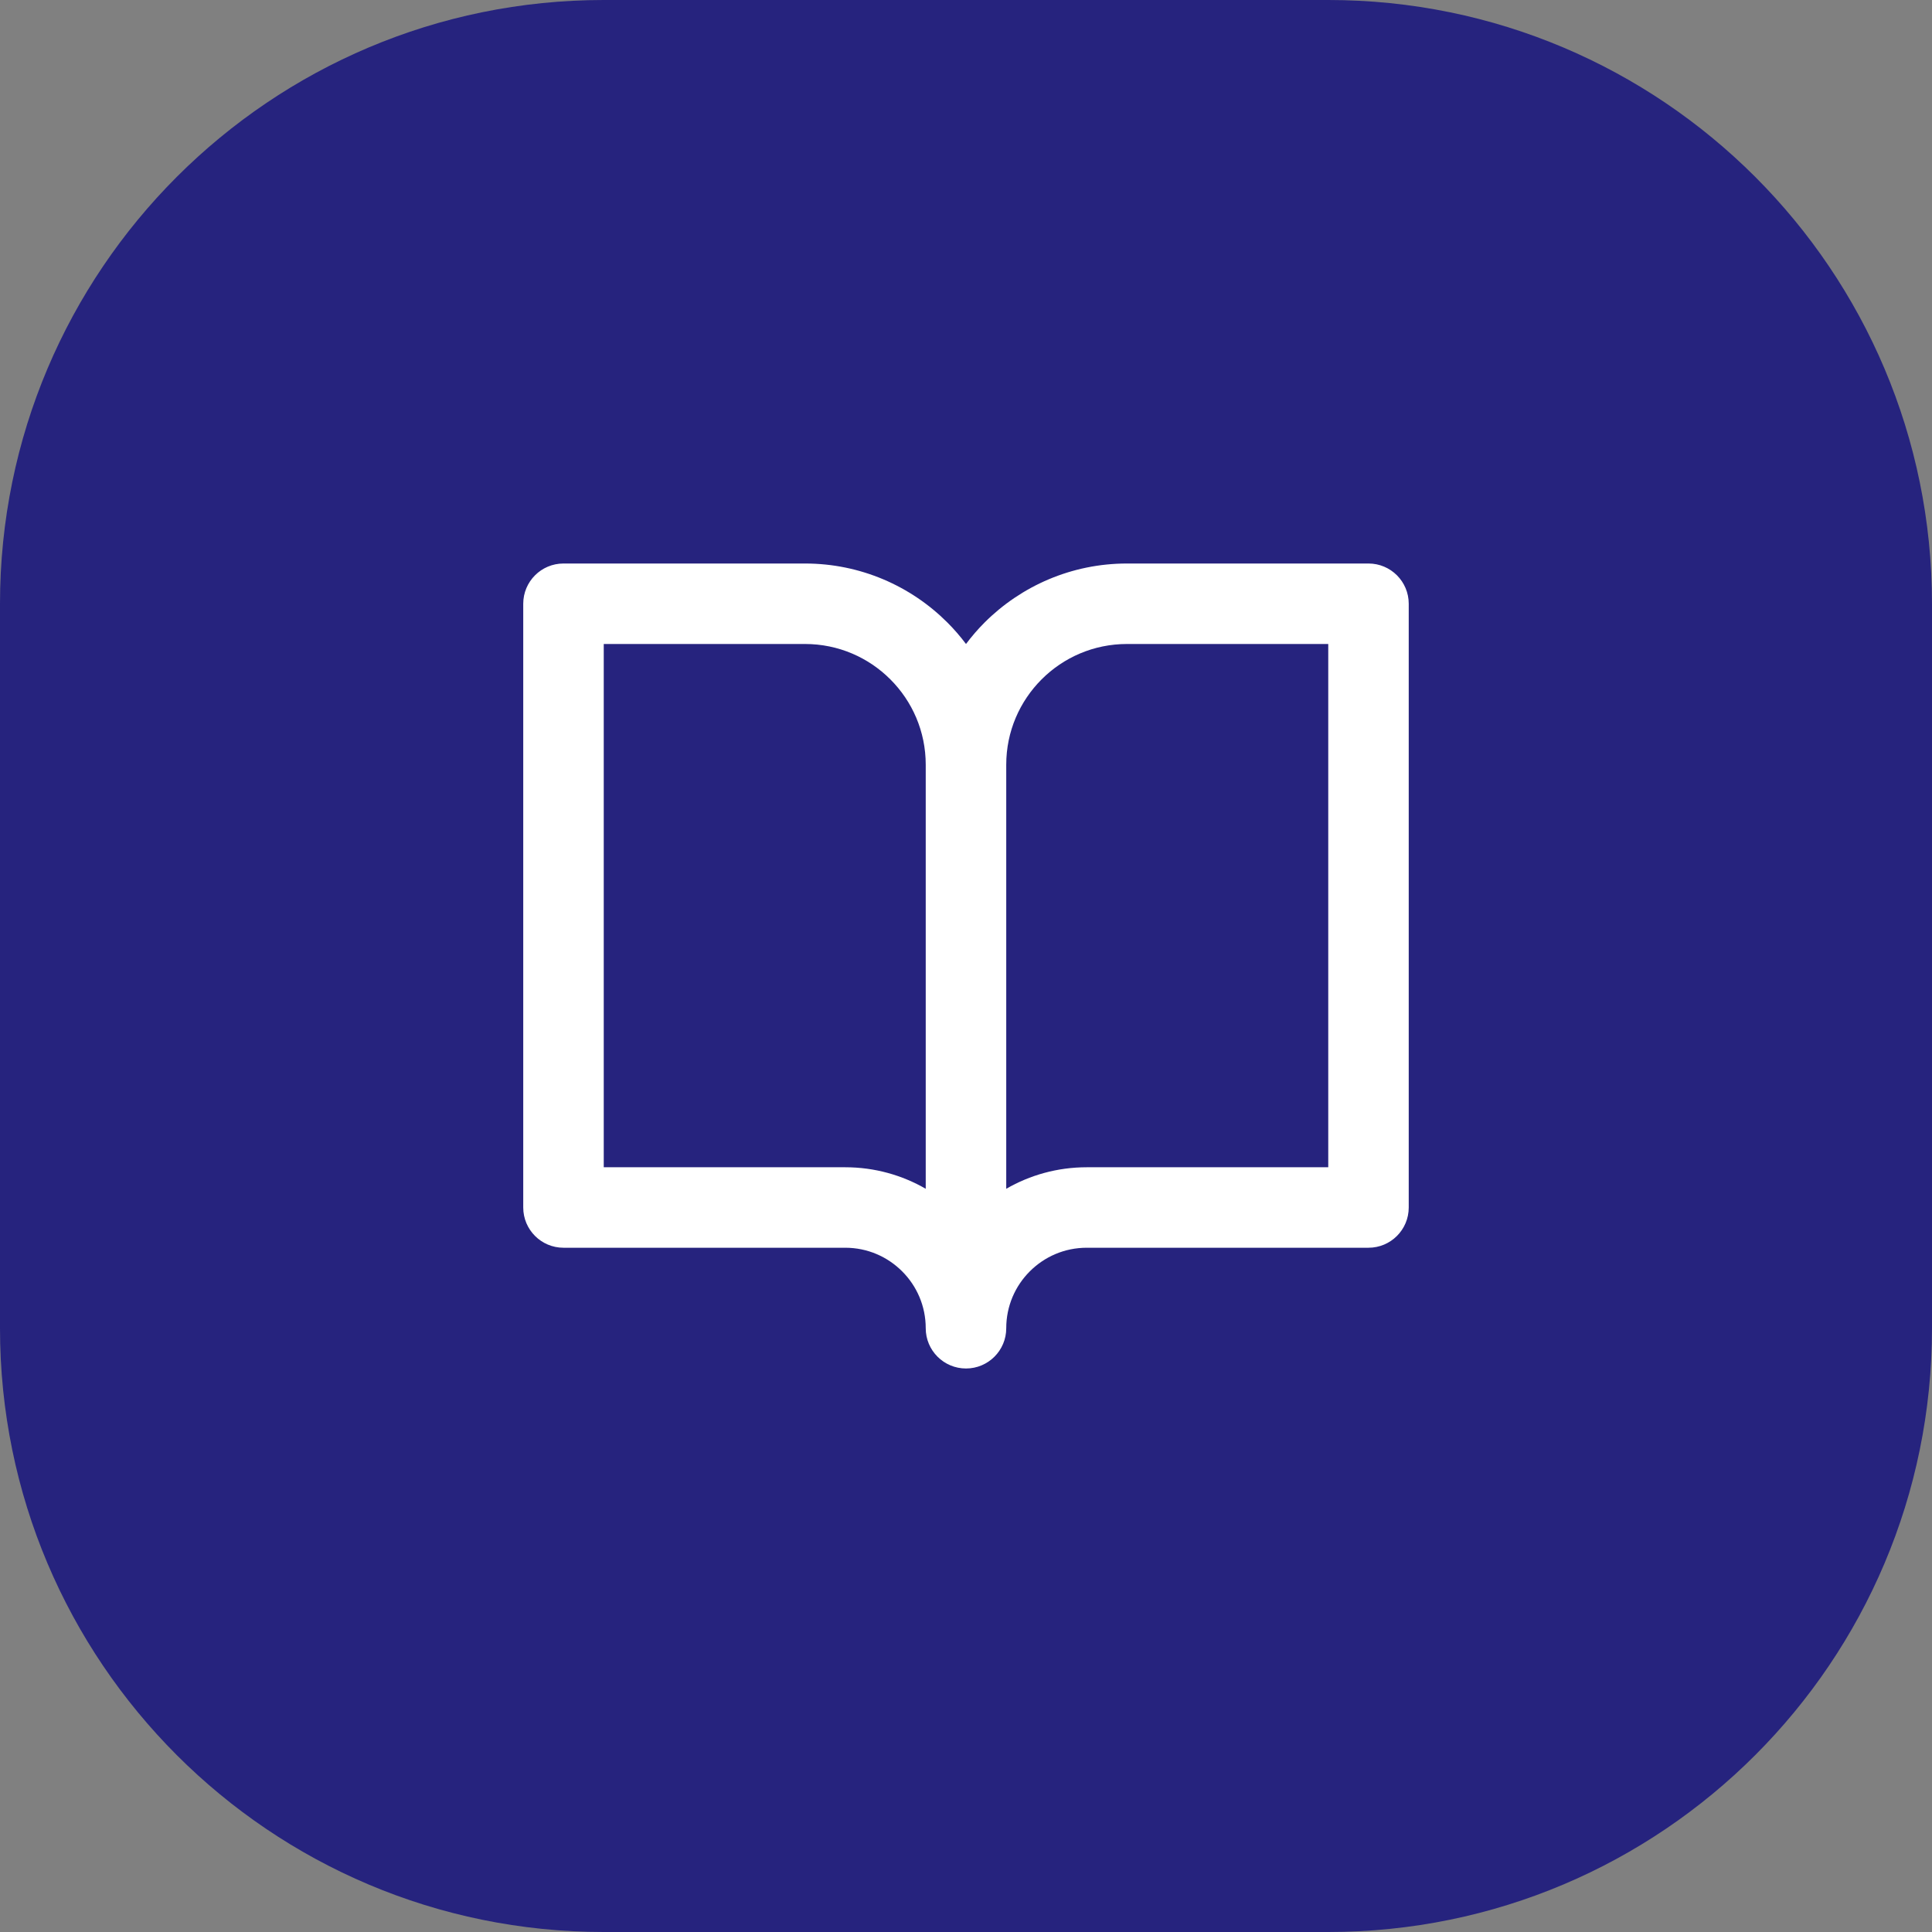 <?xml version="1.0" encoding="UTF-8"?>
<svg xmlns="http://www.w3.org/2000/svg" width="64" height="64" viewBox="0 0 64 64" fill="none">
  <rect x="0" y="0" width="64" height="64" fill="#808080" stroke="none"/>
  <path d="M0 20C0 8.954 8.954 0 20 0H44C55.046 0 64 8.954 64 20V44C64 55.046 55.046 64 44 64H20C8.954 64 0 55.046 0 44V20Z" fill="#26237E"></path>
  <path d="M44 21.333V38.667H36C35.029 38.667 34.117 38.927 33.333 39.38V25.333C33.333 24.228 33.78 23.231 34.505 22.505C35.23 21.78 36.228 21.333 37.333 21.333H44ZM30.666 39.38C29.882 38.927 28.97 38.667 28 38.667H20V21.333H26.666C27.772 21.333 28.769 21.78 29.494 22.505C30.22 23.231 30.666 24.228 30.666 25.333V39.38ZM45.333 18.667H37.333C35.493 18.667 33.824 19.415 32.618 20.619C32.396 20.841 32.189 21.08 32 21.333C31.81 21.08 31.604 20.841 31.381 20.619C30.176 19.415 28.506 18.667 26.666 18.667H18.666C17.93 18.667 17.333 19.264 17.333 20V40C17.333 40.736 17.93 41.333 18.666 41.333H28C28.737 41.333 29.401 41.631 29.885 42.115C30.369 42.599 30.666 43.263 30.666 44C30.666 44.736 31.264 45.333 32 45.333C32.736 45.333 33.333 44.736 33.333 44C33.333 43.263 33.63 42.599 34.114 42.115C34.598 41.631 35.262 41.333 36 41.333H45.333C46.069 41.333 46.666 40.736 46.666 40V20C46.666 19.264 46.069 18.667 45.333 18.667Z" fill="white"></path>
</svg>
